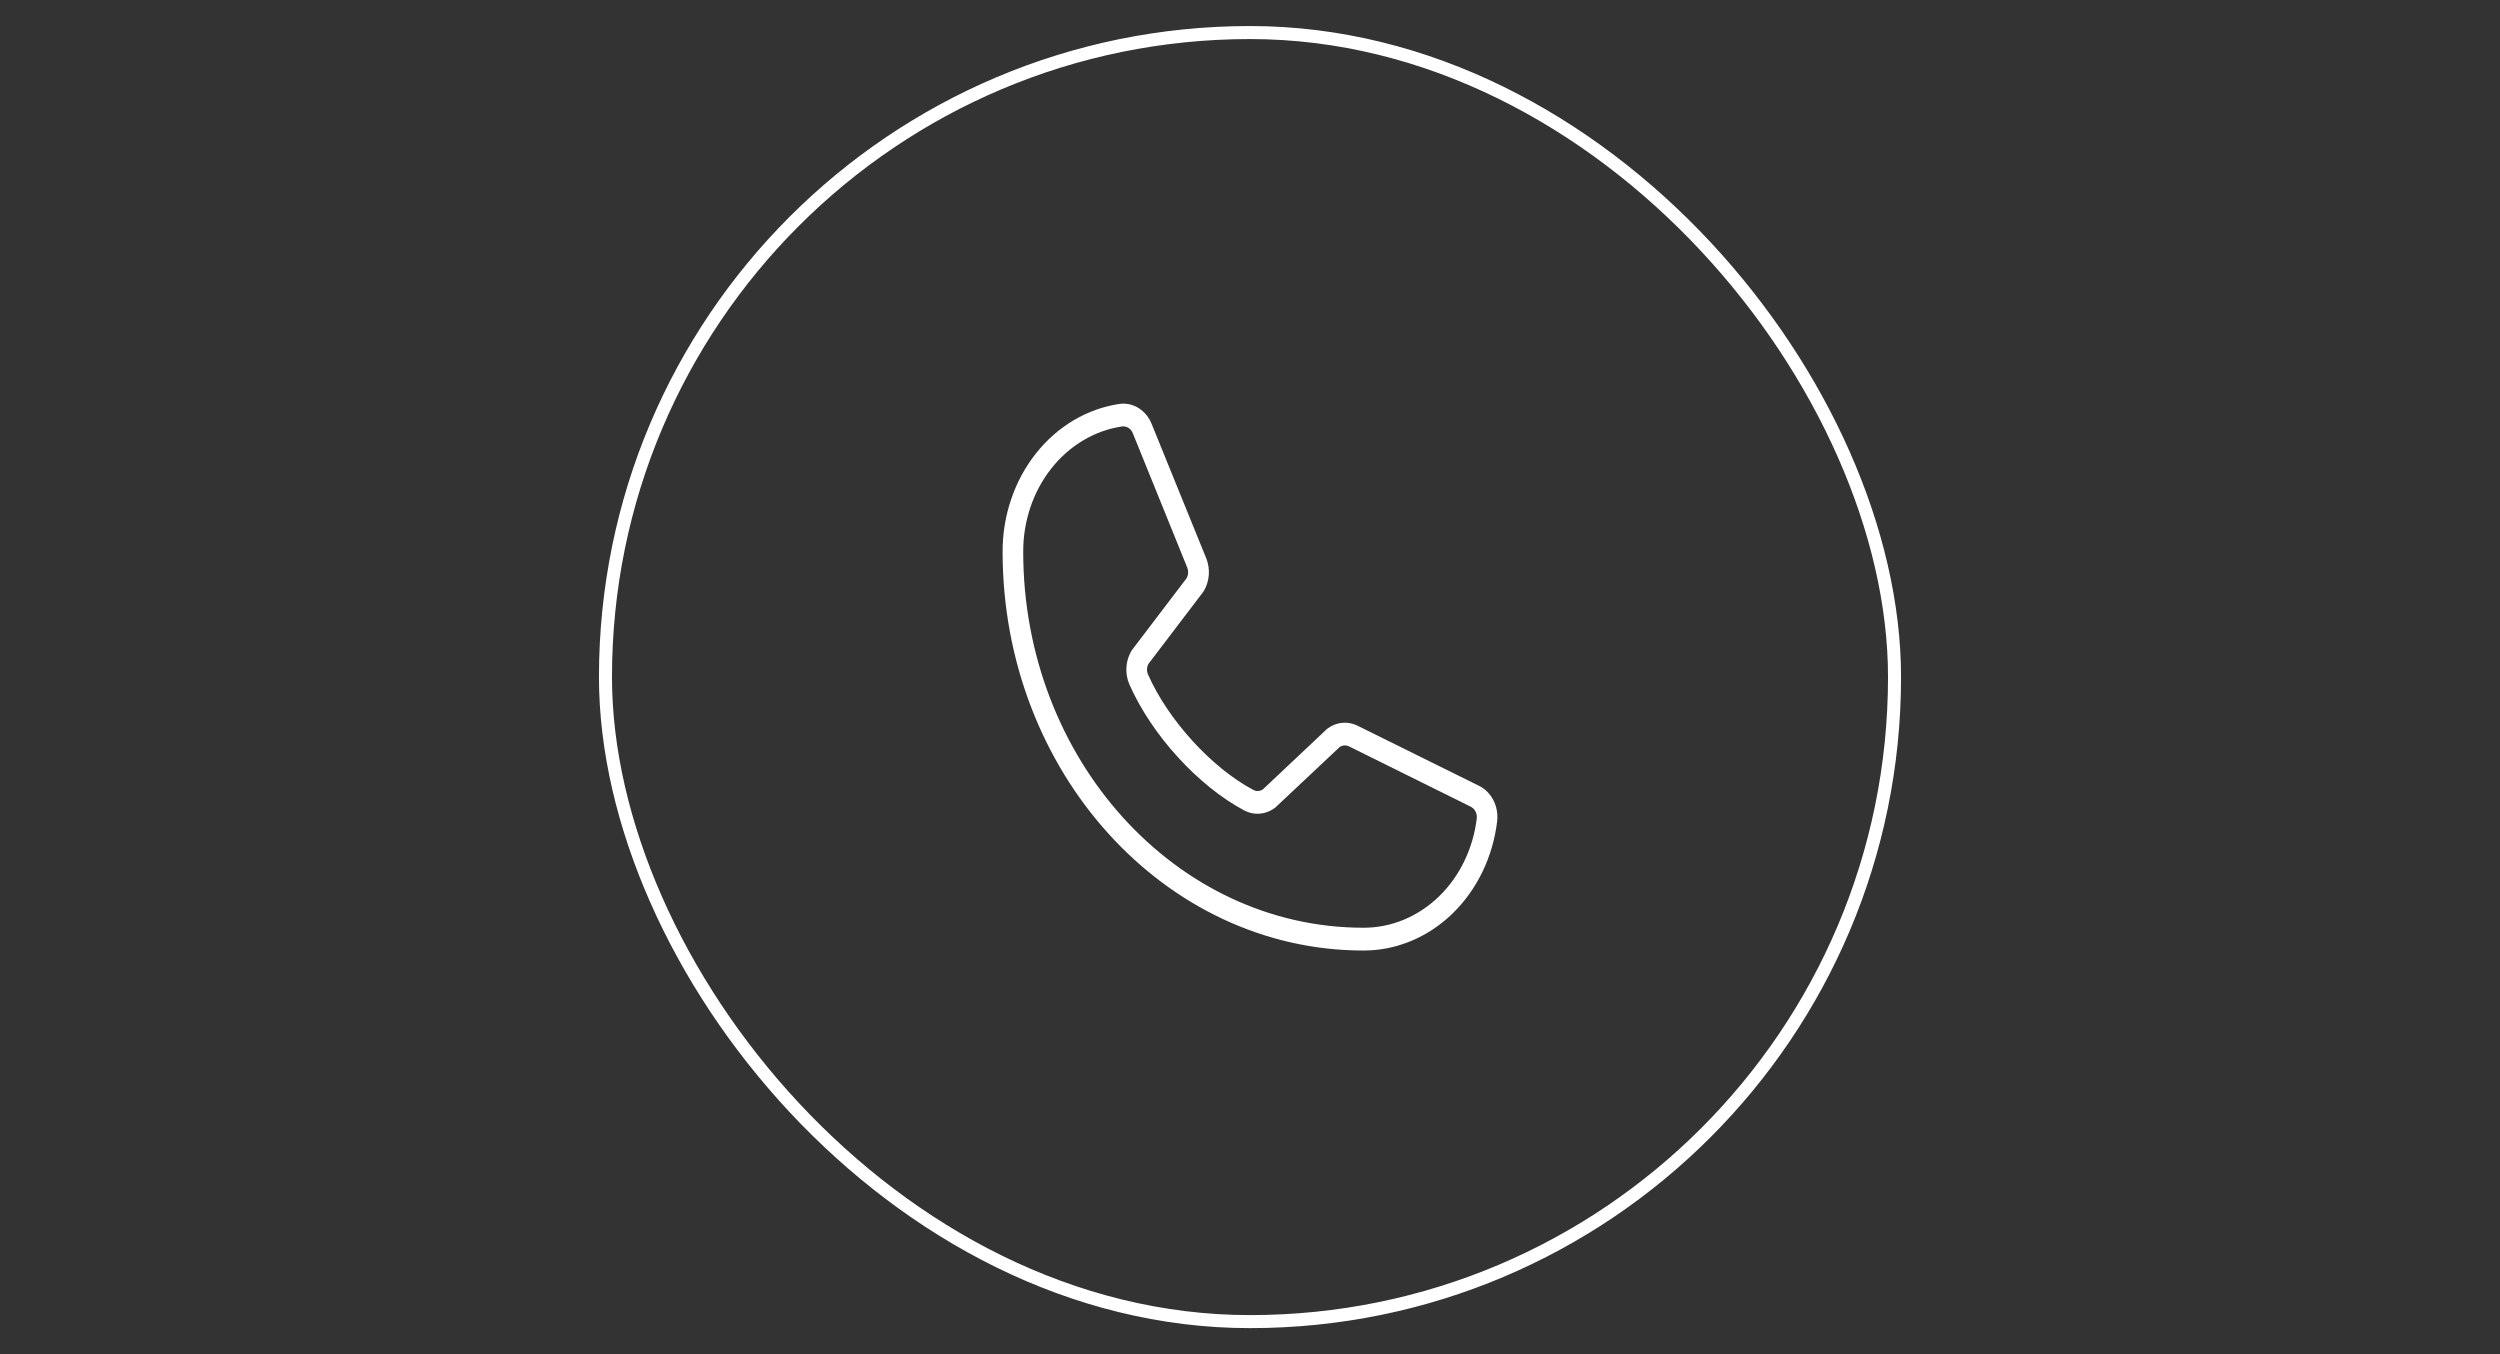 <svg xmlns="http://www.w3.org/2000/svg" width="192" height="104" viewBox="0 0 192 104" fill="none"><rect x="0" y="0" width="192" height="104" fill="#333333" stroke="none"/><rect x="46.5" y="2.5" width="99" height="99" rx="49.5" stroke="white"></rect><path d="M113.572 60.341L104.226 55.718C103.864 55.545 103.468 55.474 103.075 55.513C102.681 55.551 102.303 55.697 101.973 55.937C101.947 55.956 101.922 55.976 101.898 55.998L96.99 60.623C96.881 60.697 96.757 60.739 96.629 60.747C96.501 60.755 96.374 60.728 96.258 60.669C93.043 58.954 89.716 55.305 88.165 51.794C88.11 51.667 88.084 51.526 88.091 51.386C88.097 51.245 88.134 51.108 88.2 50.987L92.396 45.472C92.416 45.446 92.434 45.417 92.452 45.389C92.668 45.026 92.8 44.608 92.835 44.174C92.869 43.74 92.806 43.304 92.65 42.904L88.46 32.592C88.257 32.07 87.907 31.634 87.462 31.351C87.016 31.067 86.5 30.951 85.99 31.019C83.499 31.382 81.213 32.735 79.559 34.825C77.904 36.914 76.995 39.598 77 42.375C77 59.262 89.429 73 104.709 73C107.221 73.006 109.649 72.001 111.54 70.172C113.431 68.344 114.654 65.817 114.983 63.064C115.044 62.503 114.94 61.934 114.686 61.444C114.432 60.953 114.041 60.566 113.572 60.341ZM113.417 62.846C113.138 65.177 112.1 67.316 110.497 68.863C108.894 70.409 106.836 71.258 104.709 71.25C90.304 71.25 78.583 58.295 78.583 42.375C78.576 40.023 79.344 37.749 80.743 35.977C82.143 34.206 84.078 33.058 86.187 32.749C86.219 32.747 86.251 32.747 86.282 32.749C86.439 32.751 86.591 32.803 86.72 32.9C86.849 32.997 86.95 33.134 87.009 33.294L91.187 43.606C91.236 43.732 91.257 43.869 91.249 44.006C91.241 44.143 91.204 44.276 91.141 44.394L86.948 49.906C86.928 49.935 86.908 49.961 86.89 49.992C86.667 50.369 86.535 50.804 86.508 51.254C86.481 51.705 86.559 52.155 86.736 52.562C88.456 56.453 92.002 60.345 95.563 62.246C95.934 62.44 96.343 62.524 96.752 62.491C97.161 62.457 97.555 62.307 97.896 62.056L97.97 61.995L102.884 57.374C102.989 57.303 103.108 57.261 103.231 57.251C103.354 57.241 103.477 57.263 103.59 57.315L112.934 61.944C113.092 62.017 113.224 62.144 113.311 62.306C113.398 62.469 113.435 62.658 113.417 62.846Z" fill="white"></path></svg>